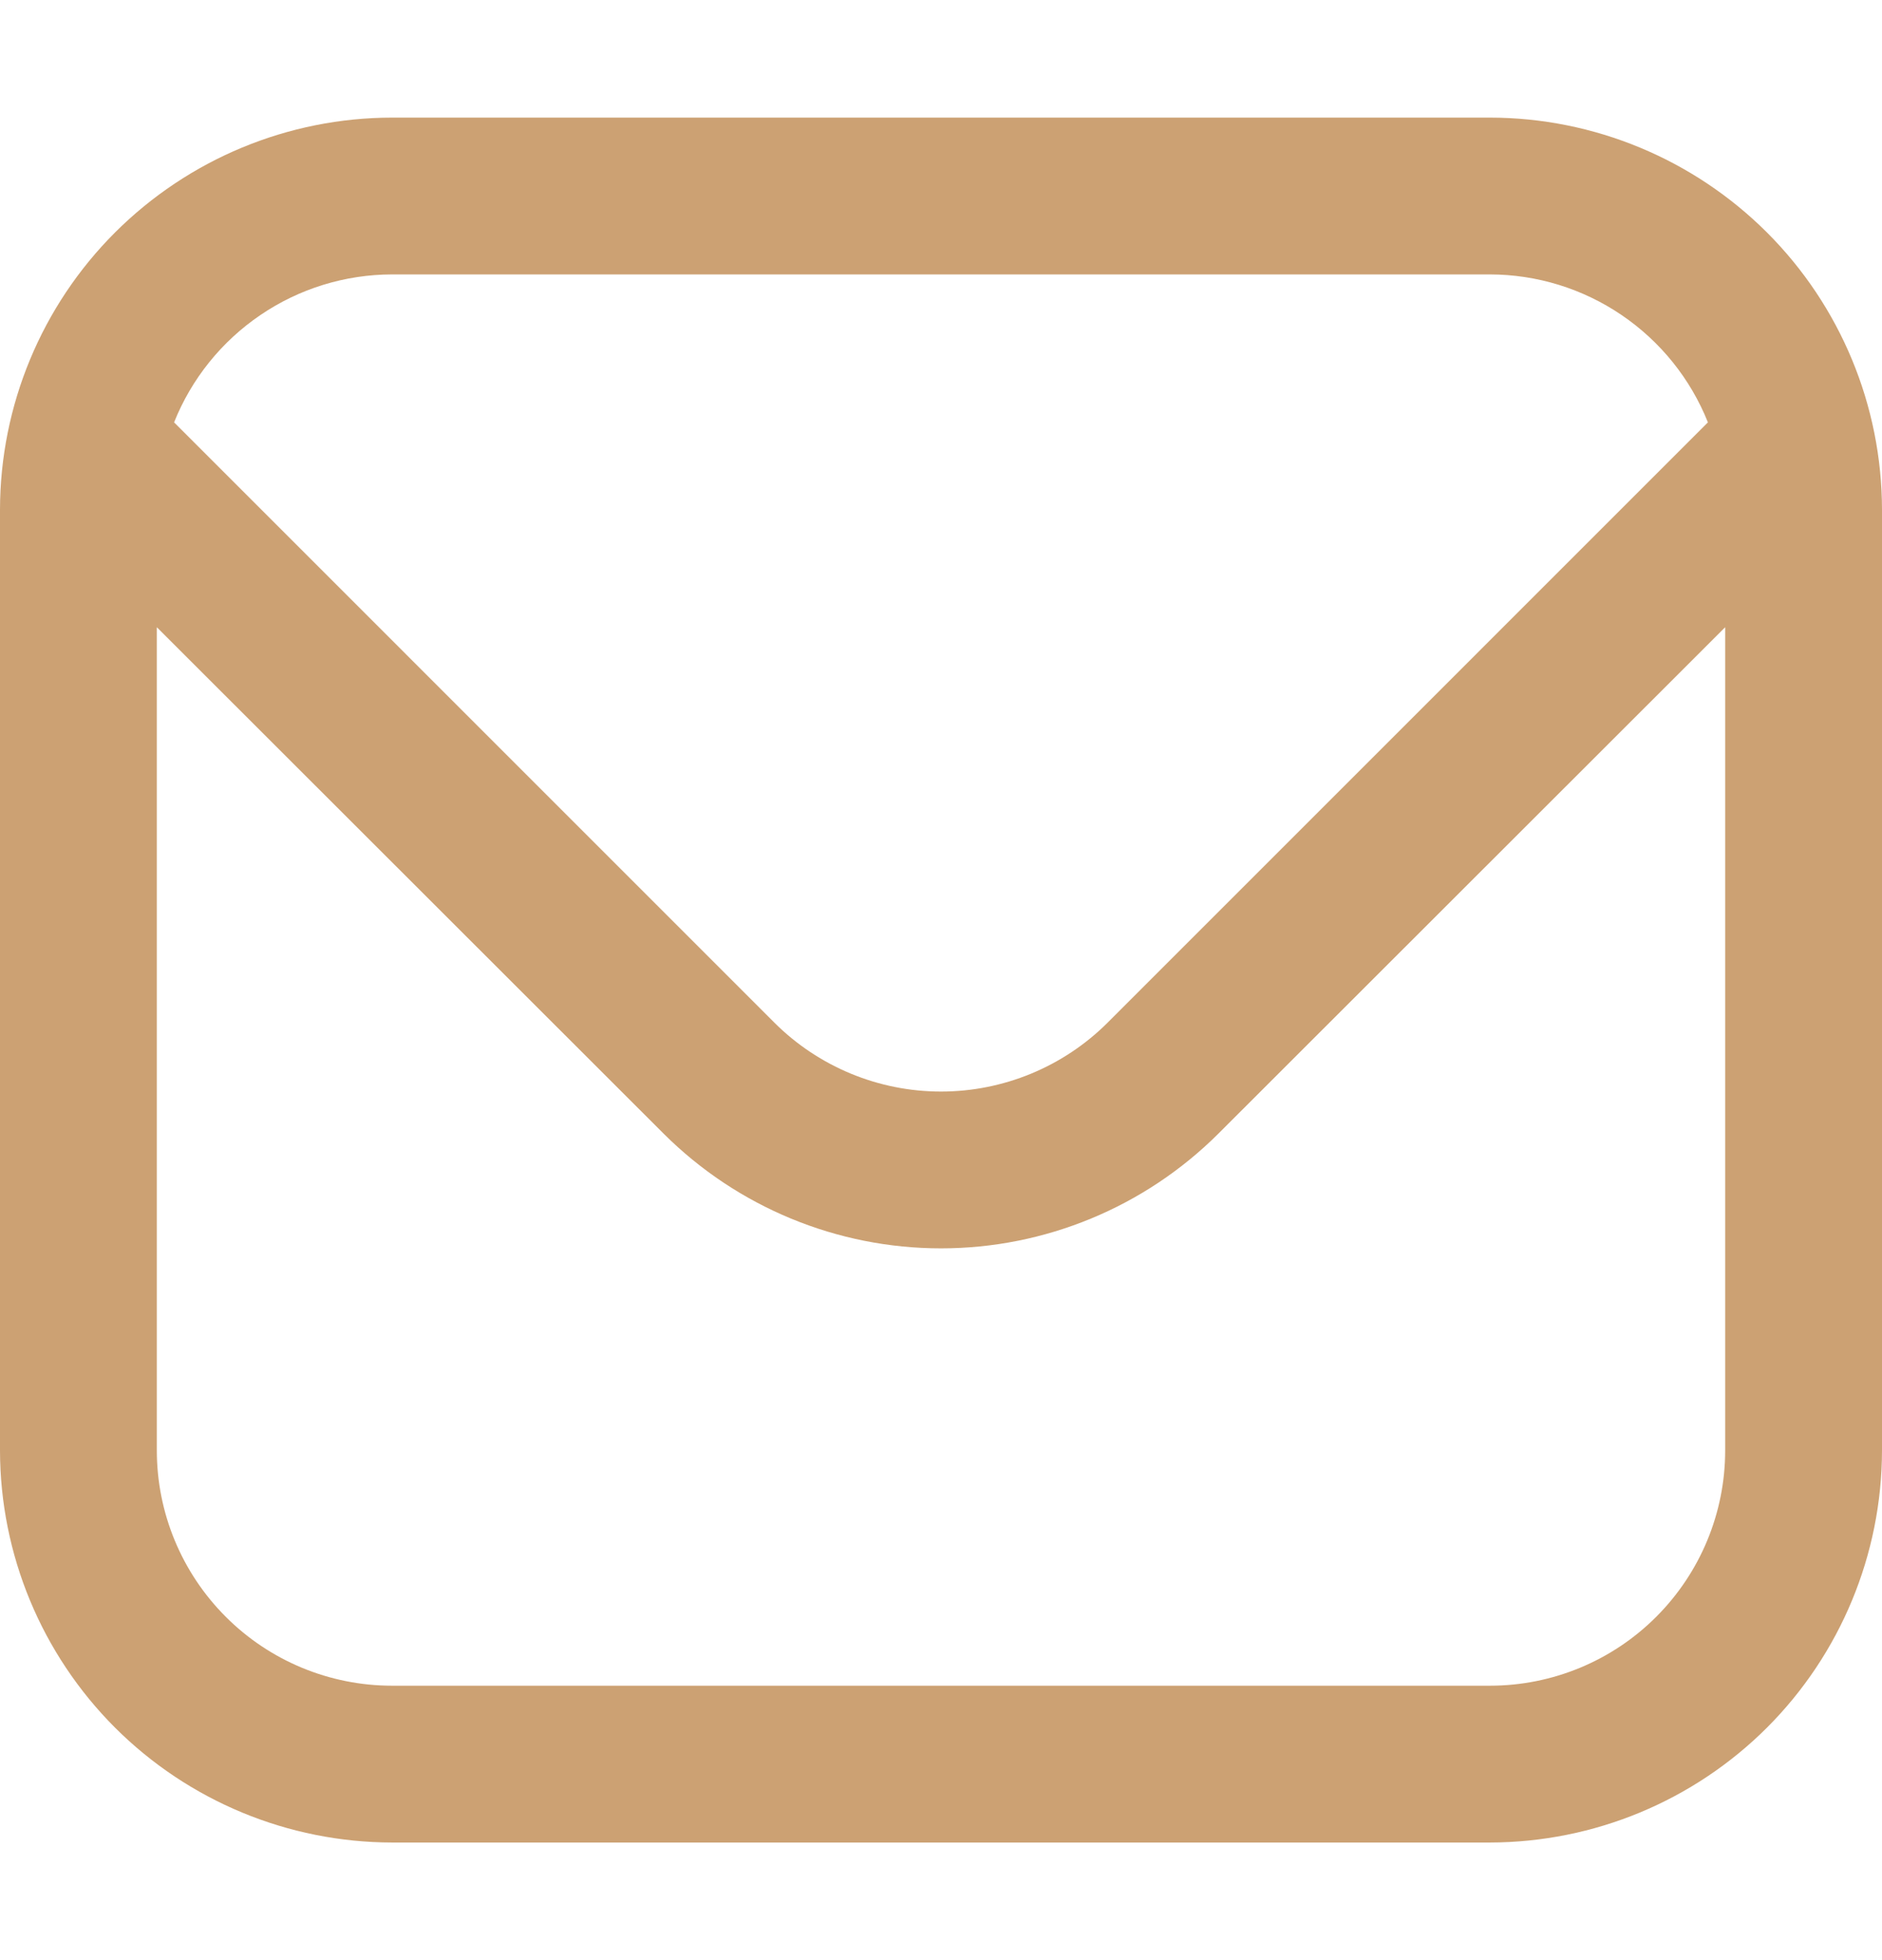 <svg width="24" height="25" viewBox="0 0 24 25" fill="none" xmlns="http://www.w3.org/2000/svg">
<g clip-path="url(#clip0_20_1140)">
<path d="M19 1.5H5C3.674 1.501 2.404 2.029 1.466 2.966C0.529 3.903 0.002 5.174 0 6.5L0 18.5C0.002 19.825 0.529 21.096 1.466 22.034C2.404 22.971 3.674 23.498 5 23.5H19C20.326 23.498 21.596 22.971 22.534 22.034C23.471 21.096 23.998 19.825 24 18.5V6.5C23.998 5.174 23.471 3.903 22.534 2.966C21.596 2.029 20.326 1.501 19 1.5ZM5 3.5H19C19.599 3.501 20.183 3.681 20.679 4.018C21.174 4.354 21.558 4.831 21.78 5.387L14.122 13.046C13.558 13.607 12.795 13.922 12 13.922C11.205 13.922 10.442 13.607 9.878 13.046L2.22 5.387C2.442 4.831 2.826 4.354 3.321 4.018C3.816 3.681 4.401 3.501 5 3.5ZM19 21.5H5C4.204 21.5 3.441 21.184 2.879 20.621C2.316 20.058 2 19.295 2 18.5V8L8.464 14.46C9.403 15.396 10.674 15.922 12 15.922C13.326 15.922 14.597 15.396 15.536 14.46L22 8V18.5C22 19.295 21.684 20.058 21.121 20.621C20.559 21.184 19.796 21.5 19 21.5Z" fill="#CCA173"/>
</g>
<defs>
<clipPath id="clip0_20_1140">
<rect width="24" height="24" fill="white" transform="translate(0 0.5)"/>
</clipPath>
</defs>
</svg>
